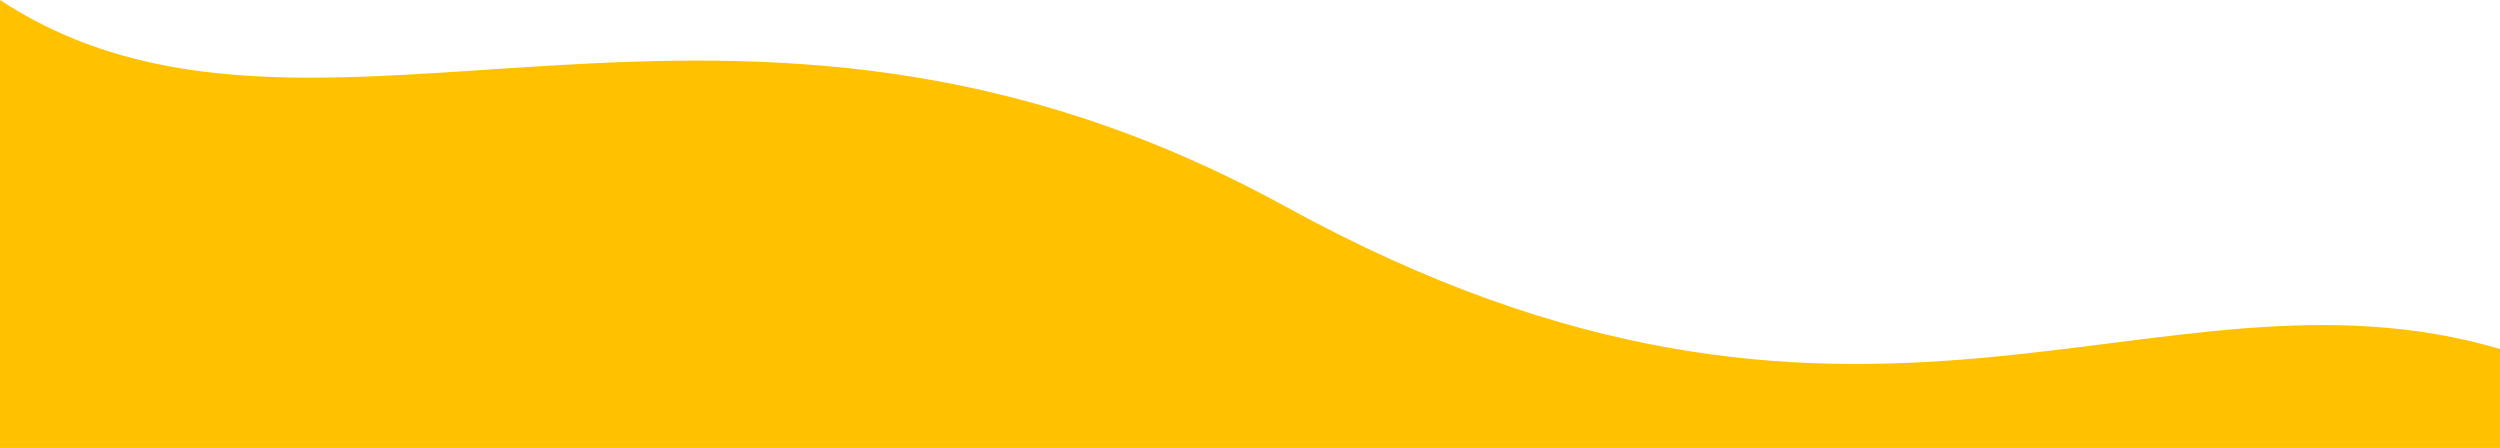 <?xml version="1.0" encoding="UTF-8"?> <svg xmlns="http://www.w3.org/2000/svg" width="1440" height="258" viewBox="0 0 1440 258" fill="none"><g clip-path="url(#clip0_987_87)"><path d="M740.5 119C418.179 -57.96 181.5 119 0 0V258H1440V201C1240.5 142.5 1072 301 740.5 119Z" fill="#FFC100"></path></g><defs><clipPath id="clip0_987_87"><rect width="1440" height="258" fill="white"></rect></clipPath></defs></svg> 
